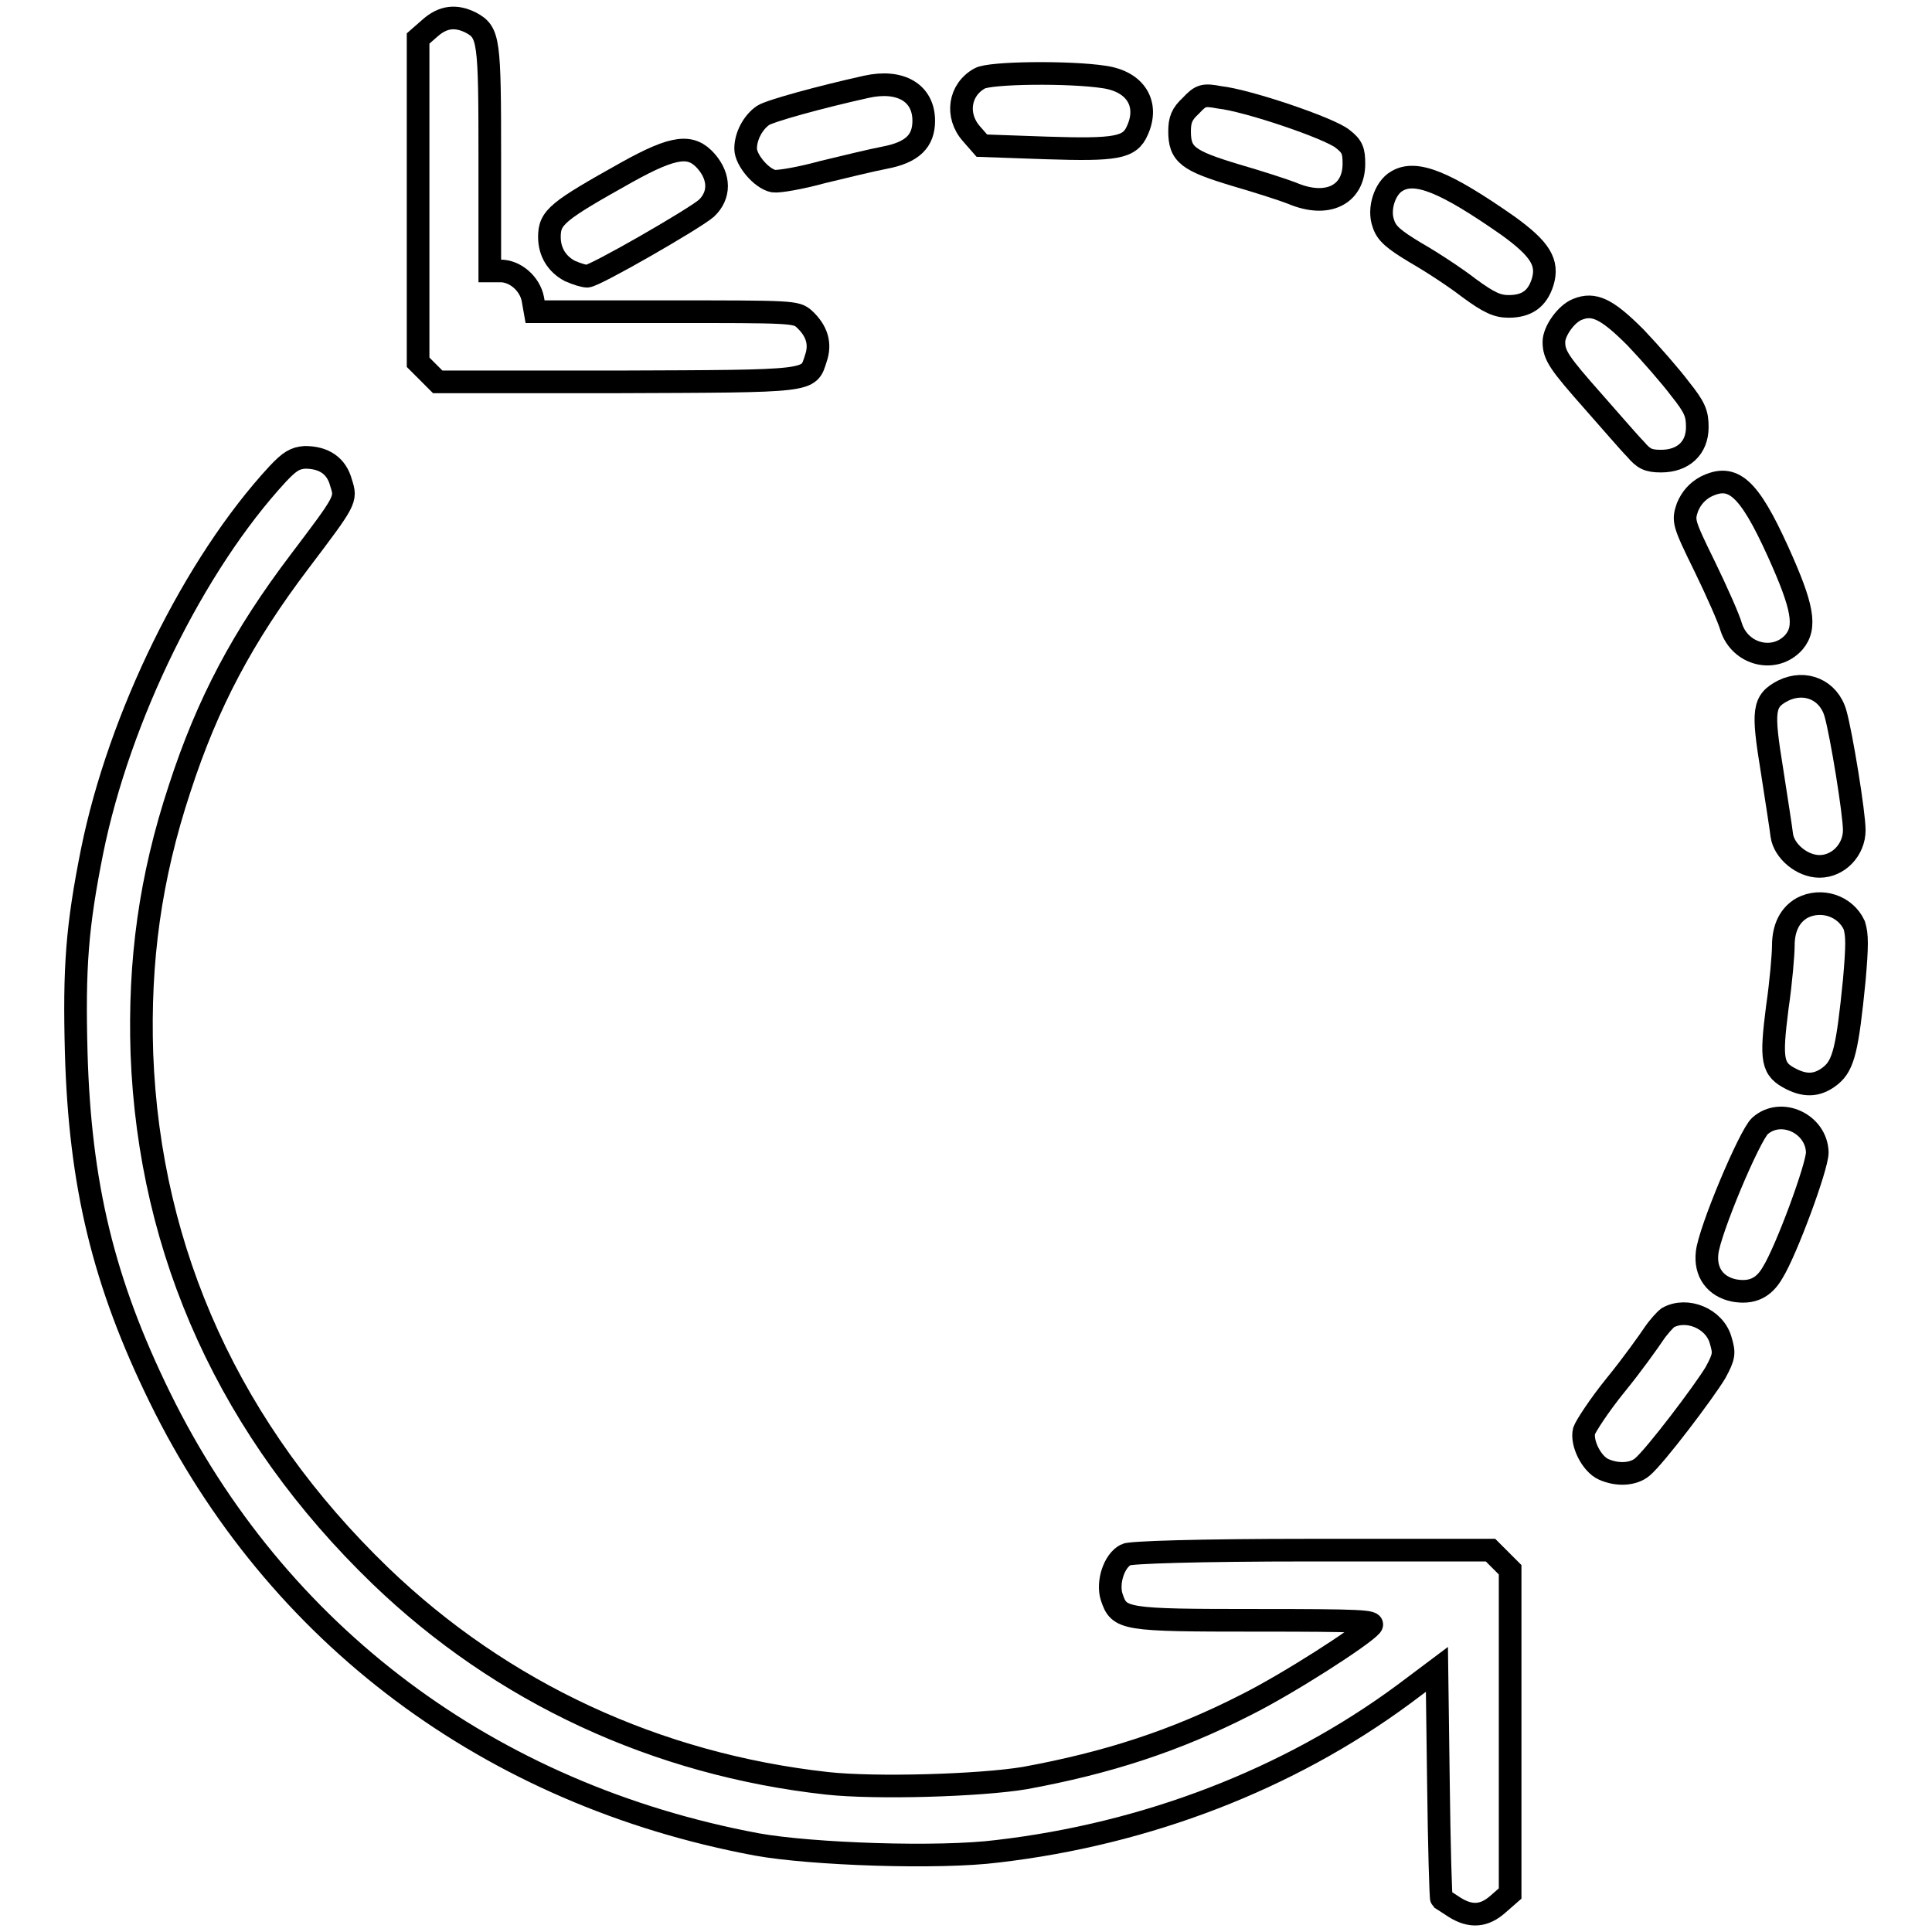 <?xml version="1.0" encoding="utf-8"?>
<!-- Svg Vector Icons : http://www.onlinewebfonts.com/icon -->
<!DOCTYPE svg PUBLIC "-//W3C//DTD SVG 1.1//EN" "http://www.w3.org/Graphics/SVG/1.1/DTD/svg11.dtd">
<svg version="1.1" xmlns="http://www.w3.org/2000/svg" xmlns:xlink="http://www.w3.org/1999/xlink" x="0px" y="0px" viewBox="0 0 256 256" enable-background="new 0 0 256 256" xml:space="preserve">
<g><g><g><path stroke-width="3" fill-opacity="0" stroke="#000000"  d="M57,3.7l-1.6,1.4v21.4V48l1.3,1.3l1.3,1.3l23.7,0c26.2-0.1,25.4,0,26.4-3.1c0.7-2,0.1-3.7-1.5-5.2c-1.1-1-1.5-1-18.4-1H70.9l-0.3-1.7c-0.4-2-2.3-3.7-4.3-3.7h-1.4V21c0-15.8-0.1-16.7-2.5-18C60.4,2,58.7,2.2,57,3.7z"/><path stroke-width="3" fill-opacity="0" stroke="#000000"  d="M129.8,10.4c-2.7,1.5-3.2,4.9-1.1,7.3l1.4,1.6l8.5,0.3c9.3,0.3,11.1,0,12.1-2.3c1.6-3.5-0.2-6.5-4.4-7.1C141.8,9.5,131.1,9.6,129.8,10.4z"/><path stroke-width="3" fill-opacity="0" stroke="#000000"  d="M114.8,11.5c-6.3,1.4-12.8,3.2-13.7,3.8c-1.3,0.9-2.3,2.7-2.3,4.4c0,1.5,2.1,4,3.7,4.3c0.7,0.1,3.6-0.4,6.5-1.2c2.9-0.7,6.6-1.6,8.2-1.9c3.7-0.7,5.2-2.2,5.2-4.9C122.4,12.3,119.3,10.5,114.8,11.5z"/><path stroke-width="3" fill-opacity="0" stroke="#000000"  d="M157.8,14c-1.2,1.1-1.5,1.9-1.5,3.4c0,3.1,1.1,3.9,7.4,5.8c3.1,0.9,6.5,2,7.5,2.4c4.7,2,8.2,0.2,8.2-3.9c0-1.7-0.2-2.3-1.5-3.3c-1.7-1.4-12.6-5.1-16.3-5.5C159.5,12.5,159.1,12.6,157.8,14z"/><path stroke-width="3" fill-opacity="0" stroke="#000000"  d="M83.1,22.8c-9.3,5.2-10.3,6-10.3,8.6c0,2,1,3.6,2.7,4.5c0.9,0.4,1.9,0.7,2.3,0.7c1,0,14.2-7.6,15.8-9c1.8-1.7,1.8-4.1,0-6.2C91.6,19.1,89.4,19.3,83.1,22.8z"/><path stroke-width="3" fill-opacity="0" stroke="#000000"  d="M185.1,24c-1.6,0.9-2.5,3.7-1.8,5.6c0.4,1.3,1.3,2.1,4.3,3.9c2.1,1.2,5.3,3.3,7.1,4.7c2.6,1.9,3.7,2.4,5.2,2.4c2.4,0,3.8-1,4.5-3.2c0.8-2.6-0.3-4.4-4.6-7.5C191.5,24.1,187.6,22.5,185.1,24z"/><path stroke-width="3" fill-opacity="0" stroke="#000000"  d="M209,41c-1.5,0.6-3.1,2.9-3.1,4.3c0,1.8,0.7,2.8,5.3,8c2.3,2.6,4.7,5.4,5.5,6.2c1.1,1.3,1.7,1.6,3.4,1.6c2.9,0,4.8-1.7,4.8-4.5c0-1.8-0.3-2.6-2.3-5.1c-1.2-1.6-3.9-4.7-5.9-6.8C212.9,40.9,211.2,40.1,209,41z"/><path stroke-width="3" fill-opacity="0" stroke="#000000"  d="M36.8,62.8c-11.1,12-21,32.2-24.6,50c-2,10-2.4,15.4-2.1,26.7c0.5,17.5,3.6,30.4,11.1,45.7c15.4,31.4,43.7,52.6,79.1,59.2c7.2,1.3,24.1,1.9,31.9,0.9c19.7-2.3,38.5-9.5,53.8-20.8l4.4-3.3l0.2,15.1c0.1,8.3,0.3,15.2,0.4,15.3c0,0,0.8,0.5,1.7,1.1c2.2,1.4,4,1.2,5.8-0.4l1.6-1.4v-21.4V208l-1.3-1.3l-1.3-1.3l-23.7,0c-15.2,0-24.1,0.3-24.6,0.6c-1.6,0.8-2.5,3.7-1.9,5.6c1,3,1.5,3.1,19.2,3.1c13.8,0,15.7,0.1,15.2,0.7c-1.2,1.4-11,7.7-16.6,10.5c-9.4,4.8-18.4,7.7-29.3,9.7c-6,1-19.8,1.4-26.2,0.7c-22.6-2.5-43.1-12-59.2-27.5c-19.8-19.1-30.6-42.7-31.6-69.2c-0.4-12.3,1.1-23.3,5-35.1c3.7-11.4,8.4-20.2,15.9-30.1c6.2-8.2,6.2-8.2,5.5-10.4c-0.6-2.3-2.3-3.4-4.8-3.4C39.1,60.7,38.4,61.1,36.8,62.8z"/><path stroke-width="3" fill-opacity="0" stroke="#000000"  d="M226,64.5c-1.1,0.6-1.9,1.5-2.4,2.7c-0.6,1.8-0.6,2,2.3,7.9c1.6,3.3,3.2,6.9,3.5,8c1.2,3.7,5.8,4.8,8.3,2c1.7-2,1.2-4.7-2.1-12C231.7,64.5,229.6,62.7,226,64.5z"/><path stroke-width="3" fill-opacity="0" stroke="#000000"  d="M236.3,91.5c-2.7,1.4-2.8,2.6-1.5,10.6c0.6,3.9,1.2,7.7,1.3,8.6c0.3,2.1,2.7,4.1,5,4.1c2.5,0,4.6-2.2,4.6-4.8c0-2.2-1.7-12.7-2.5-15.5C242.3,91.4,239.2,90.1,236.3,91.5z"/><path stroke-width="3" fill-opacity="0" stroke="#000000"  d="M238.8,120.3c-1.6,0.9-2.5,2.6-2.5,5c0,1.1-0.3,4.8-0.8,8.2c-0.9,7.1-0.7,8.2,1.9,9.5c2,1,3.6,0.8,5.2-0.5c1.7-1.4,2.2-3.6,3.1-12.6c0.4-4.6,0.4-6,0-7.3C244.5,120,241.3,119,238.8,120.3z"/><path stroke-width="3" fill-opacity="0" stroke="#000000"  d="M233.2,149.2c-1.4,1.3-6.7,13.9-7,16.8c-0.3,2.6,1.1,4.5,3.6,5c2.3,0.4,3.9-0.3,5.1-2.4c1.8-2.9,5.9-14,5.9-15.9C240.7,148.9,236,146.7,233.2,149.2z"/><path stroke-width="3" fill-opacity="0" stroke="#000000"  d="M221,174.6c-0.4,0.3-1.3,1.3-1.9,2.2c-0.6,0.9-2.8,4-5,6.7c-2.2,2.7-4,5.5-4.2,6.1c-0.4,1.6,1,4.4,2.6,5.1c1.8,0.8,3.9,0.7,5.1-0.3c1.7-1.4,8.2-10,9.7-12.5c1.2-2.2,1.2-2.6,0.7-4.3C227.2,174.7,223.5,173.2,221,174.6z"/></g></g></g>
</svg>